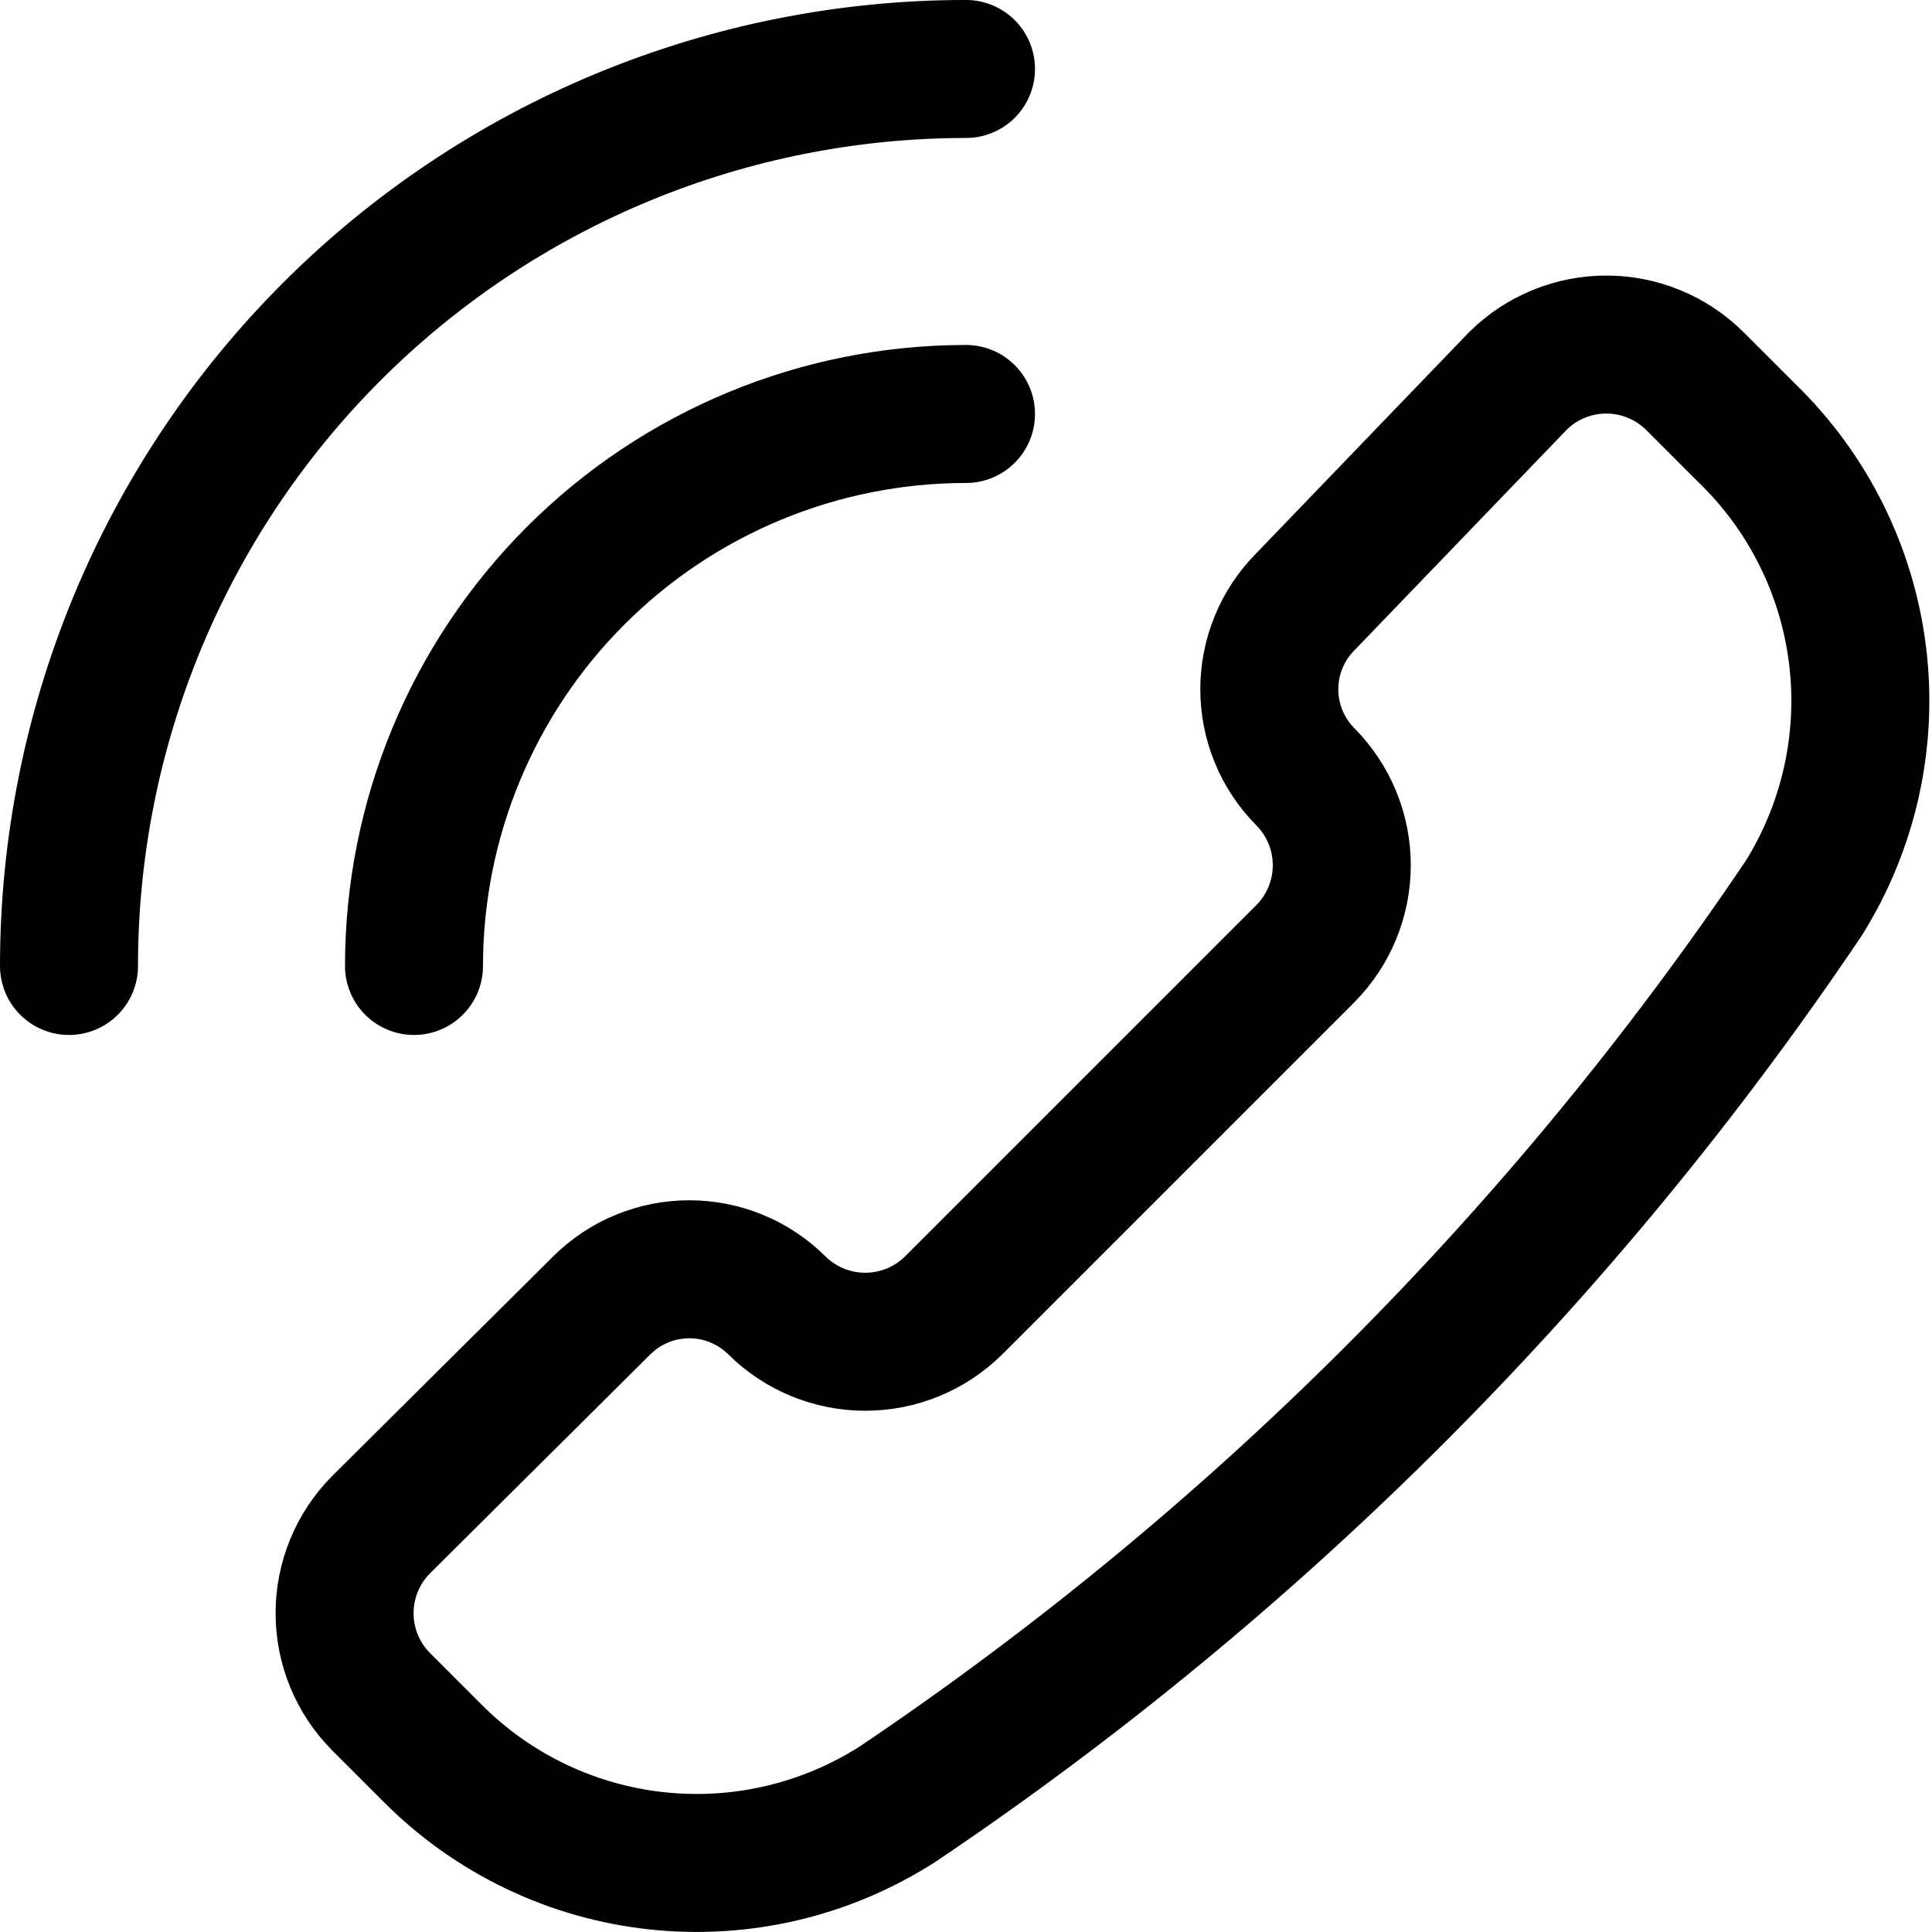 <?xml version="1.0" encoding="UTF-8"?>
<svg xmlns="http://www.w3.org/2000/svg" width="70" height="70" viewBox="0 0 70 70" fill="none">
  <g clip-path="url(#clip0_222_117)">
    <path d="M35 2.499C30.732 2.499 26.506 3.34 22.563 4.973C18.62 6.606 15.037 9 12.019 12.018C5.924 18.113 2.5 26.38 2.5 34.999M35 14.999C29.696 14.999 24.609 17.106 20.858 20.857C17.107 24.608 15 29.695 15 34.999M32.55 65.349C29.958 67.018 26.873 67.75 23.807 67.422C20.742 67.095 17.881 65.728 15.7 63.549L13.8 61.649C12.957 60.797 12.485 59.647 12.485 58.449C12.485 57.251 12.957 56.101 13.8 55.249L21.8 47.299C22.643 46.459 23.785 45.988 24.975 45.988C26.165 45.988 27.307 46.459 28.15 47.299C29.002 48.142 30.152 48.614 31.35 48.614C32.548 48.614 33.698 48.142 34.55 47.299L47.3 34.549C48.143 33.697 48.615 32.547 48.615 31.349C48.615 30.151 48.143 29.001 47.3 28.149C46.46 27.306 45.989 26.164 45.989 24.974C45.989 23.784 46.46 22.642 47.3 21.799L55 13.799C55.852 12.956 57.002 12.484 58.2 12.484C59.398 12.484 60.548 12.956 61.4 13.799L63.3 15.699C65.518 17.849 66.931 20.695 67.305 23.762C67.678 26.828 66.988 29.93 65.35 32.549C56.631 45.493 45.494 56.63 32.55 65.349Z" stroke="black" stroke-width="5" stroke-linecap="round" stroke-linejoin="round"></path>
  </g>
  <defs>
    <clipPath id="clip0_222_117">
      <rect width="70" height="70" fill="white" transform="translate(0 -0.001)"></rect>
    </clipPath>
  </defs>
</svg>
